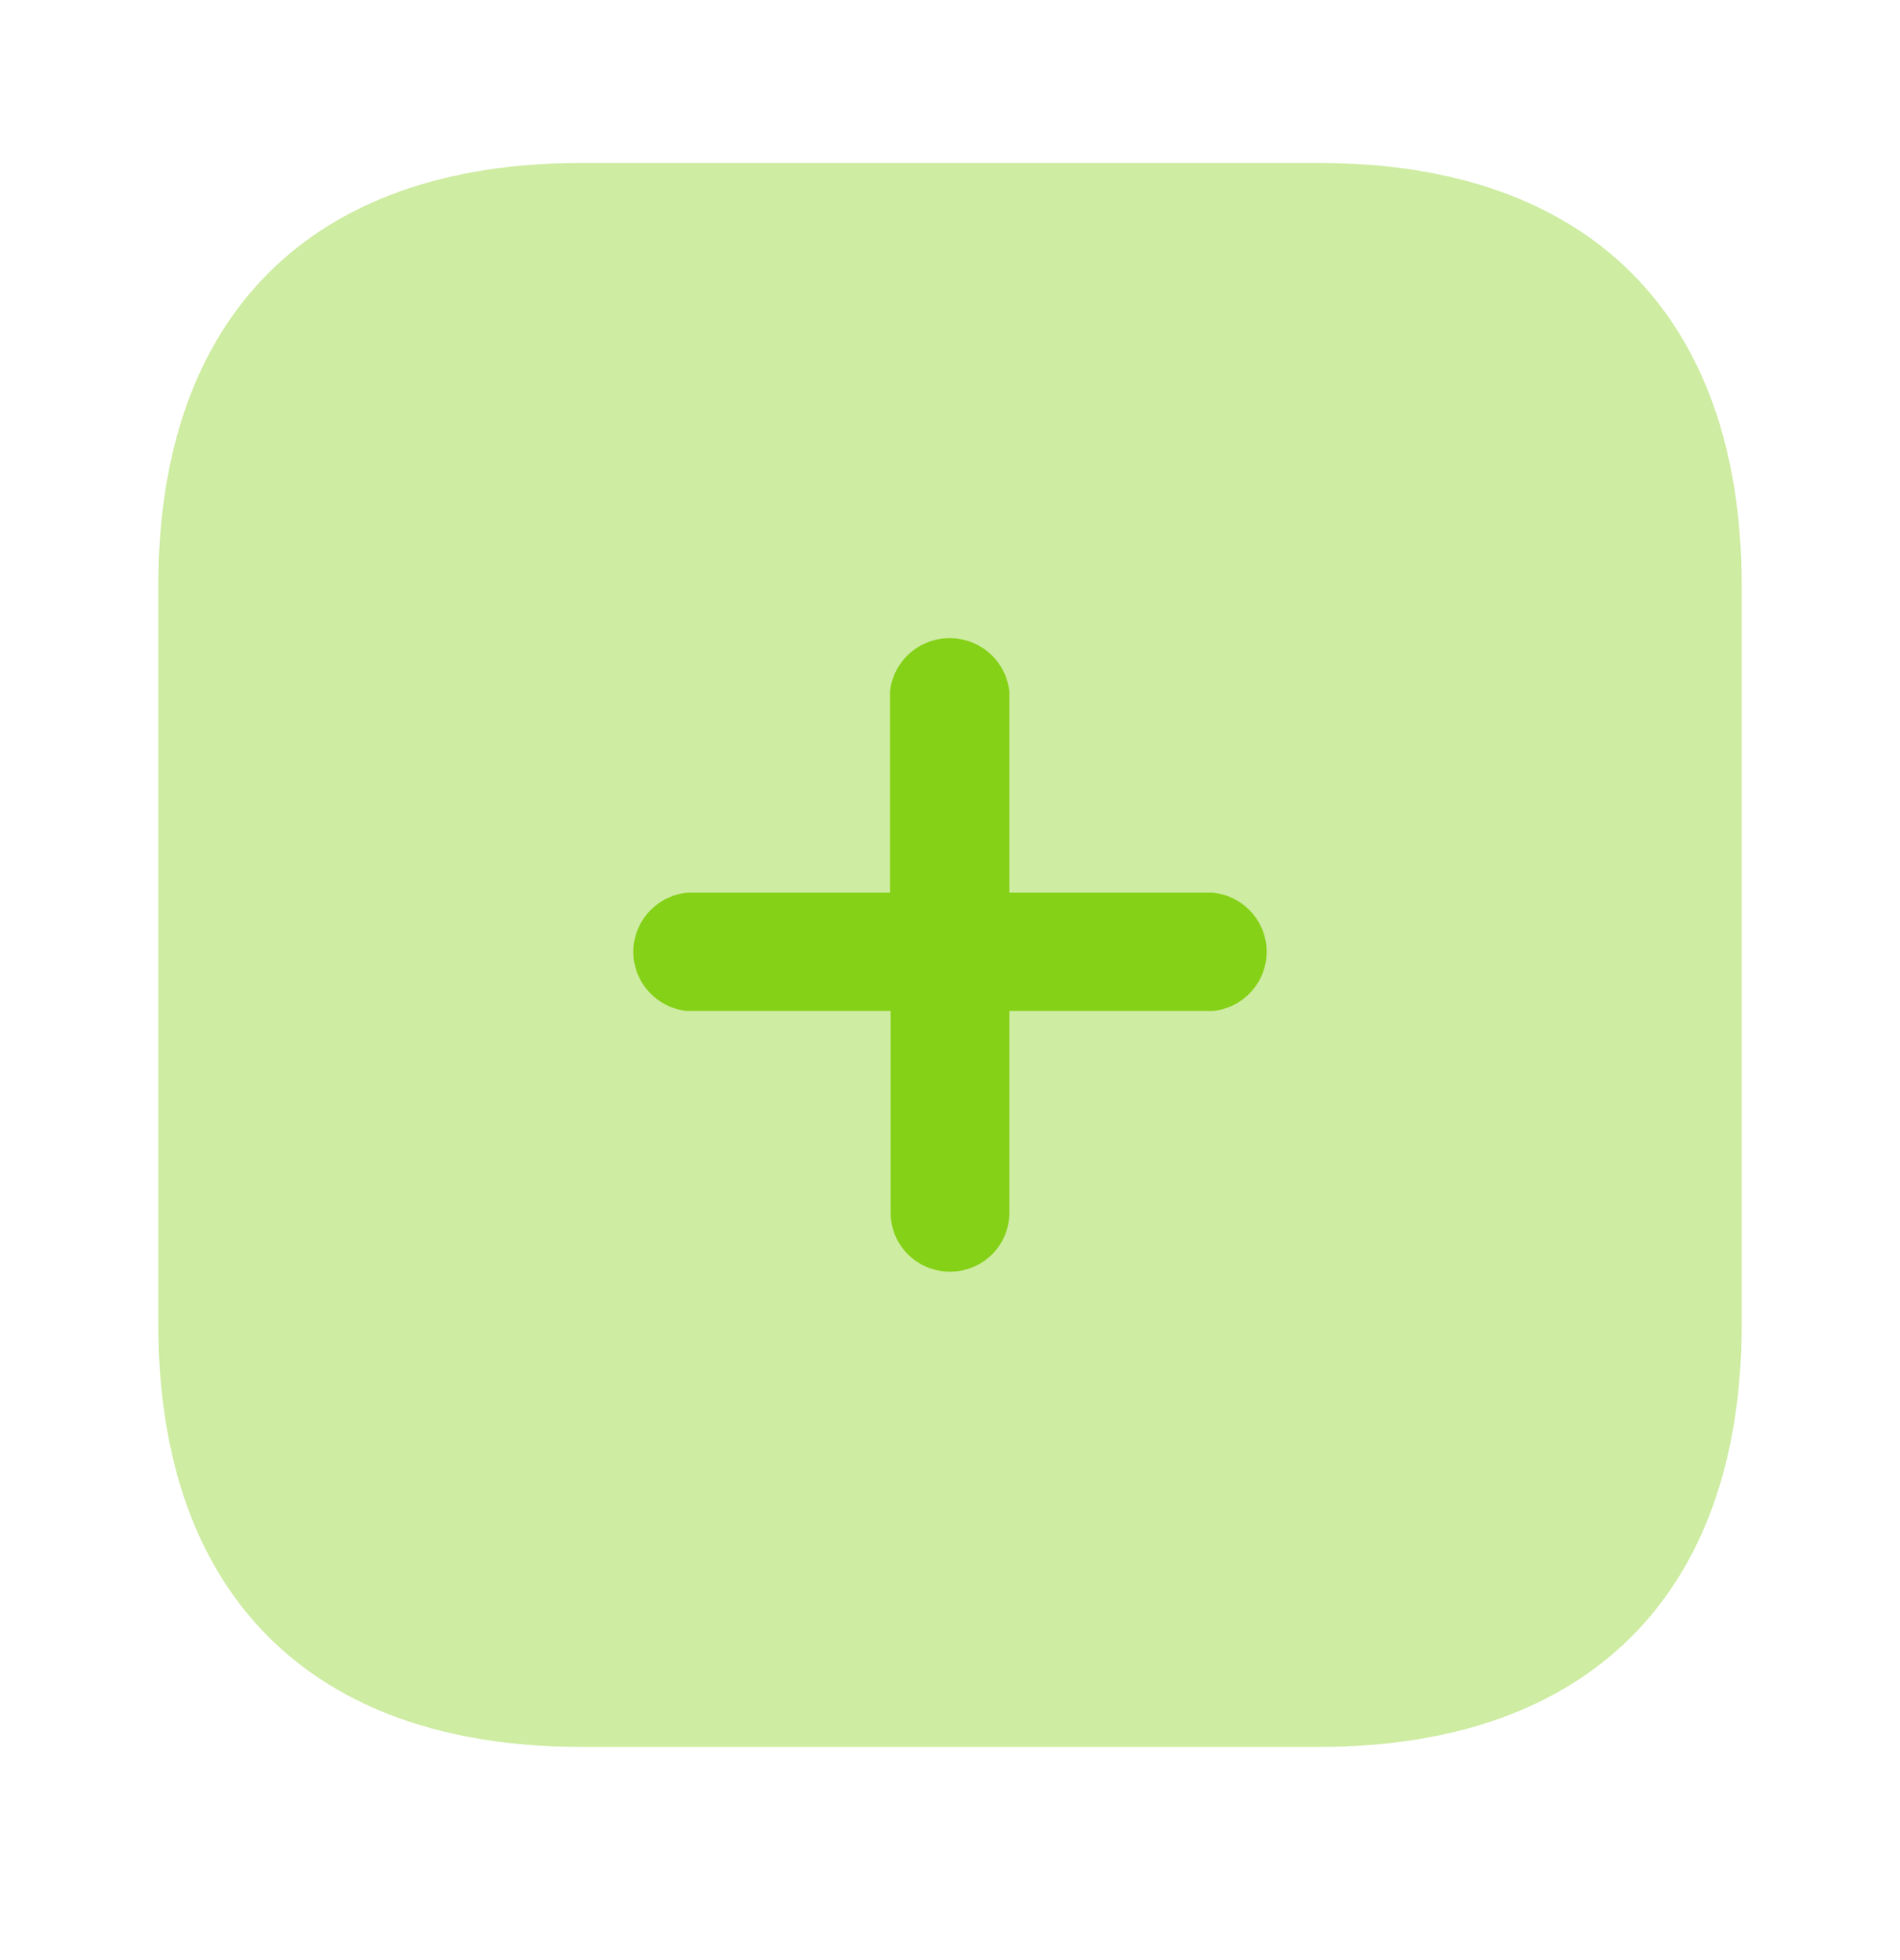 <svg width="32" height="33" viewBox="0 0 32 33" fill="none" xmlns="http://www.w3.org/2000/svg">
<path opacity="0.4" d="M22.222 2.744H9.778C5.239 2.744 2.667 5.316 2.667 9.855V22.299C2.667 26.827 5.227 29.41 9.778 29.41H22.222C26.762 29.41 29.333 26.827 29.333 22.299V9.855C29.333 5.316 26.762 2.744 22.222 2.744Z" fill="#85D117"/>
<path d="M20.427 17.021H16.999V20.42C16.999 20.967 16.552 21.41 16 21.41C15.448 21.41 15.001 20.967 15.001 20.42V17.021H11.573C11.058 16.969 10.667 16.538 10.667 16.025C10.667 15.512 11.058 15.082 11.573 15.029H14.99V11.642C15.043 11.132 15.477 10.744 15.995 10.744C16.512 10.744 16.946 11.132 16.999 11.642V15.029H20.427C20.942 15.082 21.333 15.512 21.333 16.025C21.333 16.538 20.942 16.969 20.427 17.021Z" fill="#85D117"/>
</svg>
